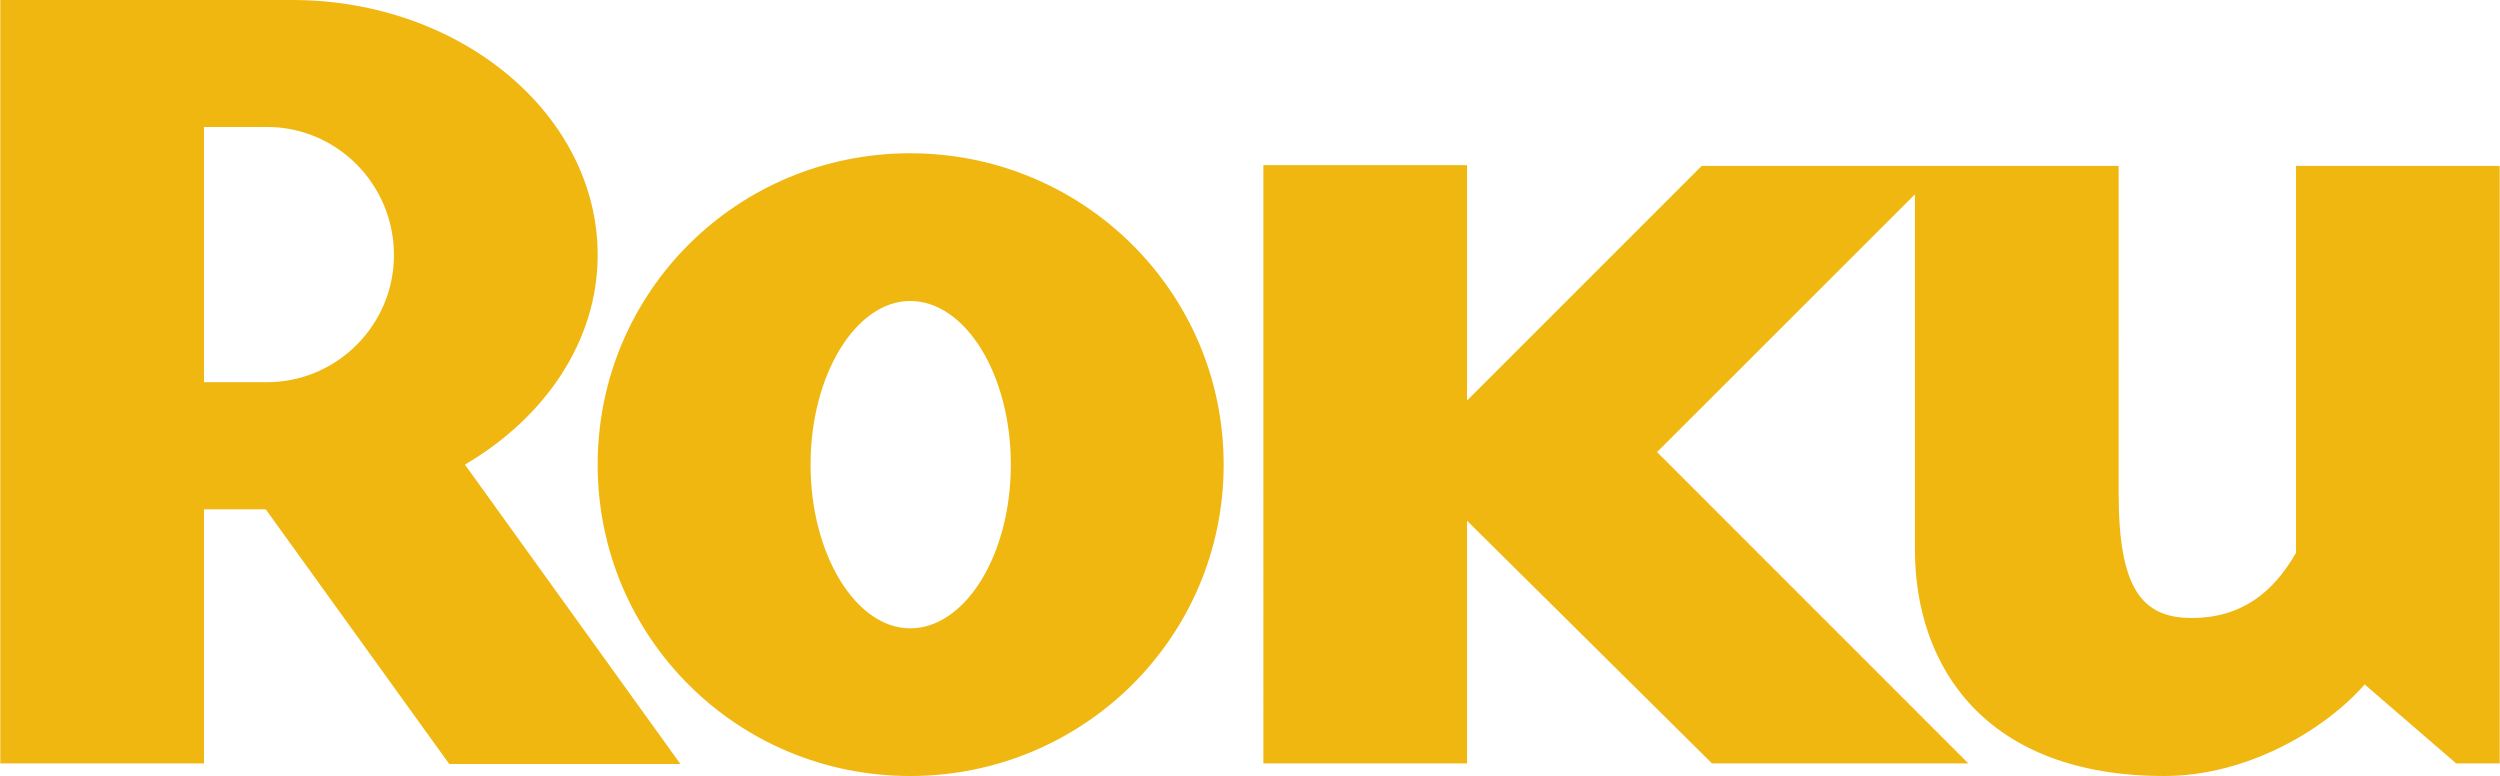 <svg xmlns="http://www.w3.org/2000/svg" width="2500" height="776" viewBox="137.5 283.511 999.001 310.166"><path d="M294.84 385.497c0-28.38-22.832-51.235-50.751-51.235h-25.168v102.017h25.168c27.919 0 50.751-22.871 50.751-50.782m114.486 203.374h-92.388L243.59 487.082h-24.669v101.569H137.5v-305.14h116.64c67.242 0 122.127 45.726 122.127 101.986 0 34.312-21.041 64.959-53.063 83.711l86.122 119.663" fill="#EFB710"/><path d="M501.15 403.809c-21.502 0-39.792 29.227-39.792 65.406s18.29 65.443 39.792 65.443c22.001 0 40.261-29.265 40.261-65.443 0-36.18-18.26-65.406-40.261-65.406m125.324 65.406c0 69.116-56.207 124.462-125.324 124.462-69.094 0-124.886-55.346-124.886-124.462 0-69.064 55.792-124.44 124.886-124.44 69.117 0 125.324 55.376 125.324 124.44M817.544 349.836l-93.793 93.778v-94.088h-81.405V588.65h81.405v-96.998l97.92 96.998h102.462L799.7 464.201l103.066-103.028v141.906c0 47.115 28.334 90.596 99.688 90.596 33.874 0 64.959-19.212 80.067-36.595l36.603 31.569h17.376V349.836h-81.406v154.619c-9.167 16-21.94 26.06-41.681 26.06-20.029 0-29.219-11.874-29.219-49.853V349.836h-166.65z" fill="#EFB710"/></svg>